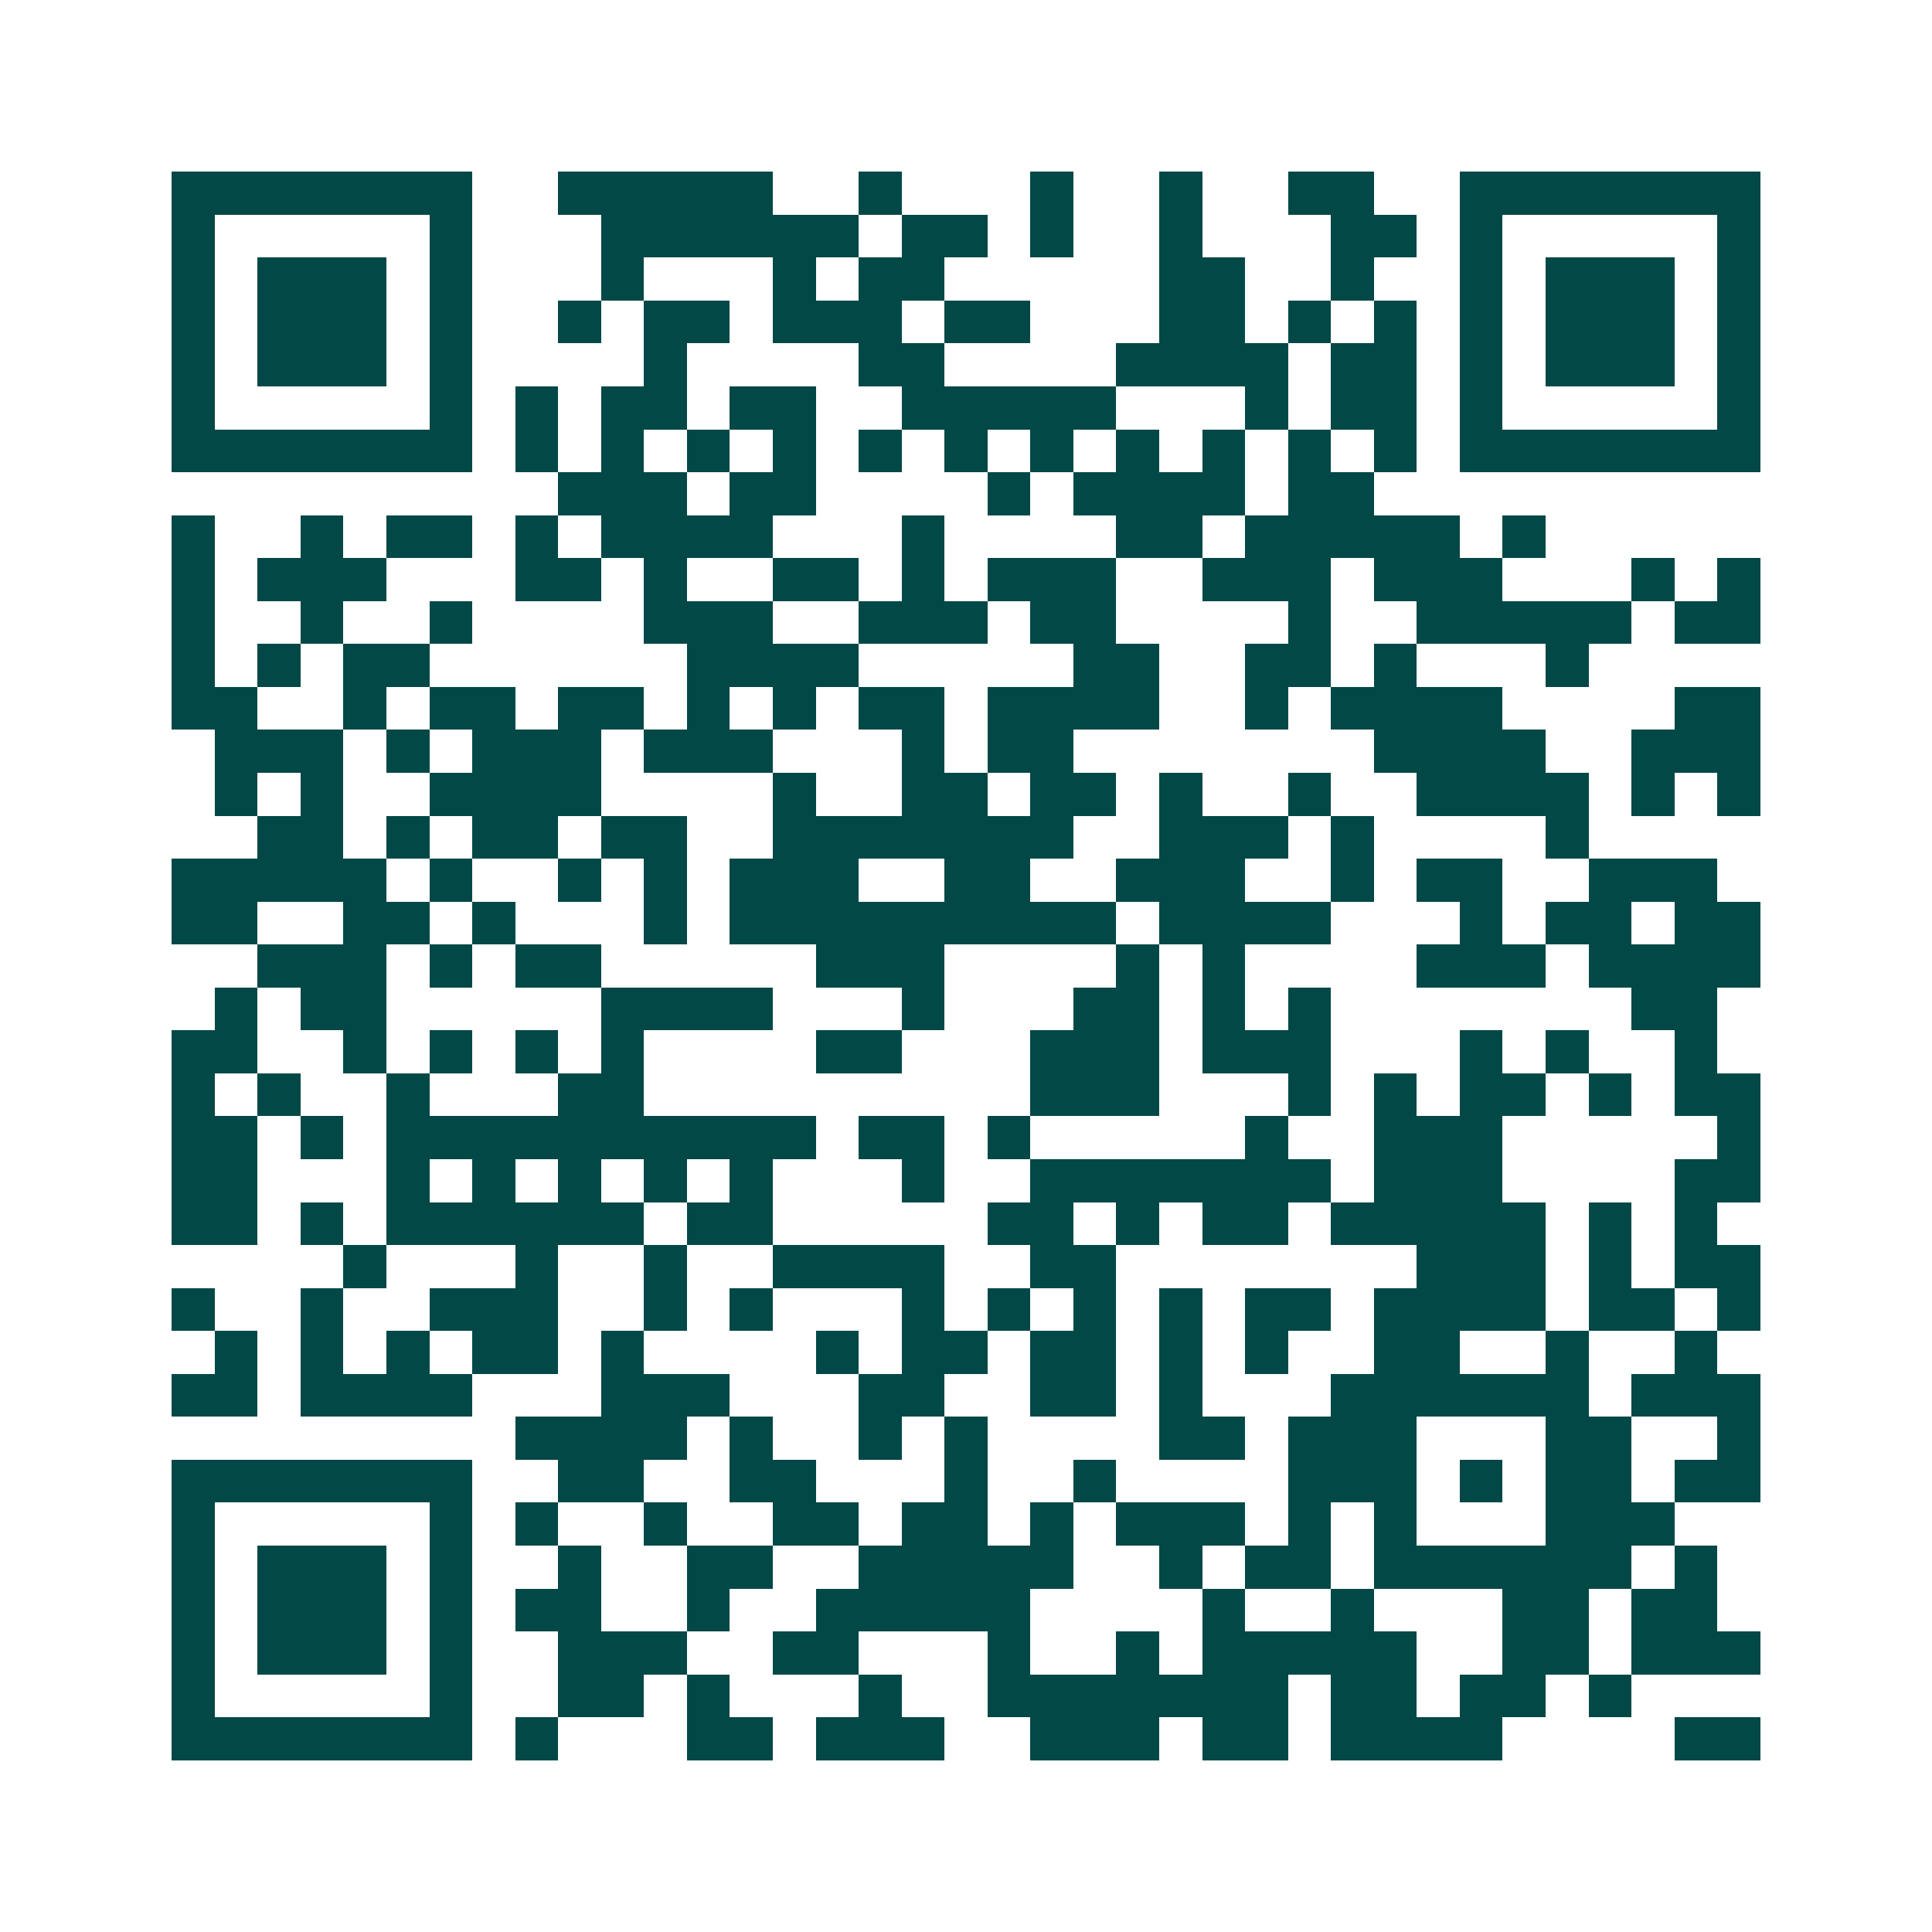 <svg xmlns="http://www.w3.org/2000/svg" width="200" height="200" viewBox="0 0 45 45" shape-rendering="crispEdges"><path fill="#ffffff" d="M0 0h45v45H0z"/><path stroke="#014847" d="M4 4.5h7m2 0h5m2 0h1m3 0h1m2 0h1m2 0h2m2 0h7M4 5.5h1m5 0h1m3 0h6m1 0h2m1 0h1m2 0h1m3 0h2m1 0h1m5 0h1M4 6.5h1m1 0h3m1 0h1m3 0h1m3 0h1m1 0h2m5 0h2m2 0h1m2 0h1m1 0h3m1 0h1M4 7.5h1m1 0h3m1 0h1m2 0h1m1 0h2m1 0h3m1 0h2m3 0h2m1 0h1m1 0h1m1 0h1m1 0h3m1 0h1M4 8.5h1m1 0h3m1 0h1m4 0h1m4 0h2m4 0h4m1 0h2m1 0h1m1 0h3m1 0h1M4 9.5h1m5 0h1m1 0h1m1 0h2m1 0h2m2 0h5m3 0h1m1 0h2m1 0h1m5 0h1M4 10.5h7m1 0h1m1 0h1m1 0h1m1 0h1m1 0h1m1 0h1m1 0h1m1 0h1m1 0h1m1 0h1m1 0h1m1 0h7M13 11.5h3m1 0h2m4 0h1m1 0h4m1 0h2M4 12.5h1m2 0h1m1 0h2m1 0h1m1 0h4m3 0h1m4 0h2m1 0h5m1 0h1M4 13.5h1m1 0h3m3 0h2m1 0h1m2 0h2m1 0h1m1 0h3m2 0h3m1 0h3m3 0h1m1 0h1M4 14.5h1m2 0h1m2 0h1m4 0h3m2 0h3m1 0h2m4 0h1m2 0h5m1 0h2M4 15.5h1m1 0h1m1 0h2m6 0h4m5 0h2m2 0h2m1 0h1m3 0h1M4 16.5h2m2 0h1m1 0h2m1 0h2m1 0h1m1 0h1m1 0h2m1 0h4m2 0h1m1 0h4m4 0h2M5 17.5h3m1 0h1m1 0h3m1 0h3m3 0h1m1 0h2m7 0h4m2 0h3M5 18.5h1m1 0h1m2 0h4m4 0h1m2 0h2m1 0h2m1 0h1m2 0h1m2 0h4m1 0h1m1 0h1M6 19.5h2m1 0h1m1 0h2m1 0h2m2 0h7m2 0h3m1 0h1m4 0h1M4 20.5h5m1 0h1m2 0h1m1 0h1m1 0h3m2 0h2m2 0h3m2 0h1m1 0h2m2 0h3M4 21.5h2m2 0h2m1 0h1m3 0h1m1 0h9m1 0h4m3 0h1m1 0h2m1 0h2M6 22.5h3m1 0h1m1 0h2m5 0h3m4 0h1m1 0h1m4 0h3m1 0h4M5 23.5h1m1 0h2m5 0h4m3 0h1m3 0h2m1 0h1m1 0h1m7 0h2M4 24.5h2m2 0h1m1 0h1m1 0h1m1 0h1m4 0h2m3 0h3m1 0h3m3 0h1m1 0h1m2 0h1M4 25.5h1m1 0h1m2 0h1m3 0h2m9 0h3m3 0h1m1 0h1m1 0h2m1 0h1m1 0h2M4 26.5h2m1 0h1m1 0h10m1 0h2m1 0h1m5 0h1m2 0h3m5 0h1M4 27.5h2m3 0h1m1 0h1m1 0h1m1 0h1m1 0h1m3 0h1m2 0h7m1 0h3m4 0h2M4 28.5h2m1 0h1m1 0h6m1 0h2m5 0h2m1 0h1m1 0h2m1 0h5m1 0h1m1 0h1M8 29.5h1m3 0h1m2 0h1m2 0h4m2 0h2m7 0h3m1 0h1m1 0h2M4 30.5h1m2 0h1m2 0h3m2 0h1m1 0h1m3 0h1m1 0h1m1 0h1m1 0h1m1 0h2m1 0h4m1 0h2m1 0h1M5 31.5h1m1 0h1m1 0h1m1 0h2m1 0h1m4 0h1m1 0h2m1 0h2m1 0h1m1 0h1m2 0h2m2 0h1m2 0h1M4 32.5h2m1 0h4m3 0h3m3 0h2m2 0h2m1 0h1m3 0h6m1 0h3M12 33.5h4m1 0h1m2 0h1m1 0h1m4 0h2m1 0h3m3 0h2m2 0h1M4 34.5h7m2 0h2m2 0h2m3 0h1m2 0h1m4 0h3m1 0h1m1 0h2m1 0h2M4 35.5h1m5 0h1m1 0h1m2 0h1m2 0h2m1 0h2m1 0h1m1 0h3m1 0h1m1 0h1m3 0h3M4 36.5h1m1 0h3m1 0h1m2 0h1m2 0h2m2 0h5m2 0h1m1 0h2m1 0h6m1 0h1M4 37.5h1m1 0h3m1 0h1m1 0h2m2 0h1m2 0h5m4 0h1m2 0h1m3 0h2m1 0h2M4 38.5h1m1 0h3m1 0h1m2 0h3m2 0h2m3 0h1m2 0h1m1 0h5m2 0h2m1 0h3M4 39.5h1m5 0h1m2 0h2m1 0h1m3 0h1m2 0h7m1 0h2m1 0h2m1 0h1M4 40.5h7m1 0h1m3 0h2m1 0h3m2 0h3m1 0h2m1 0h4m4 0h2"/></svg>
